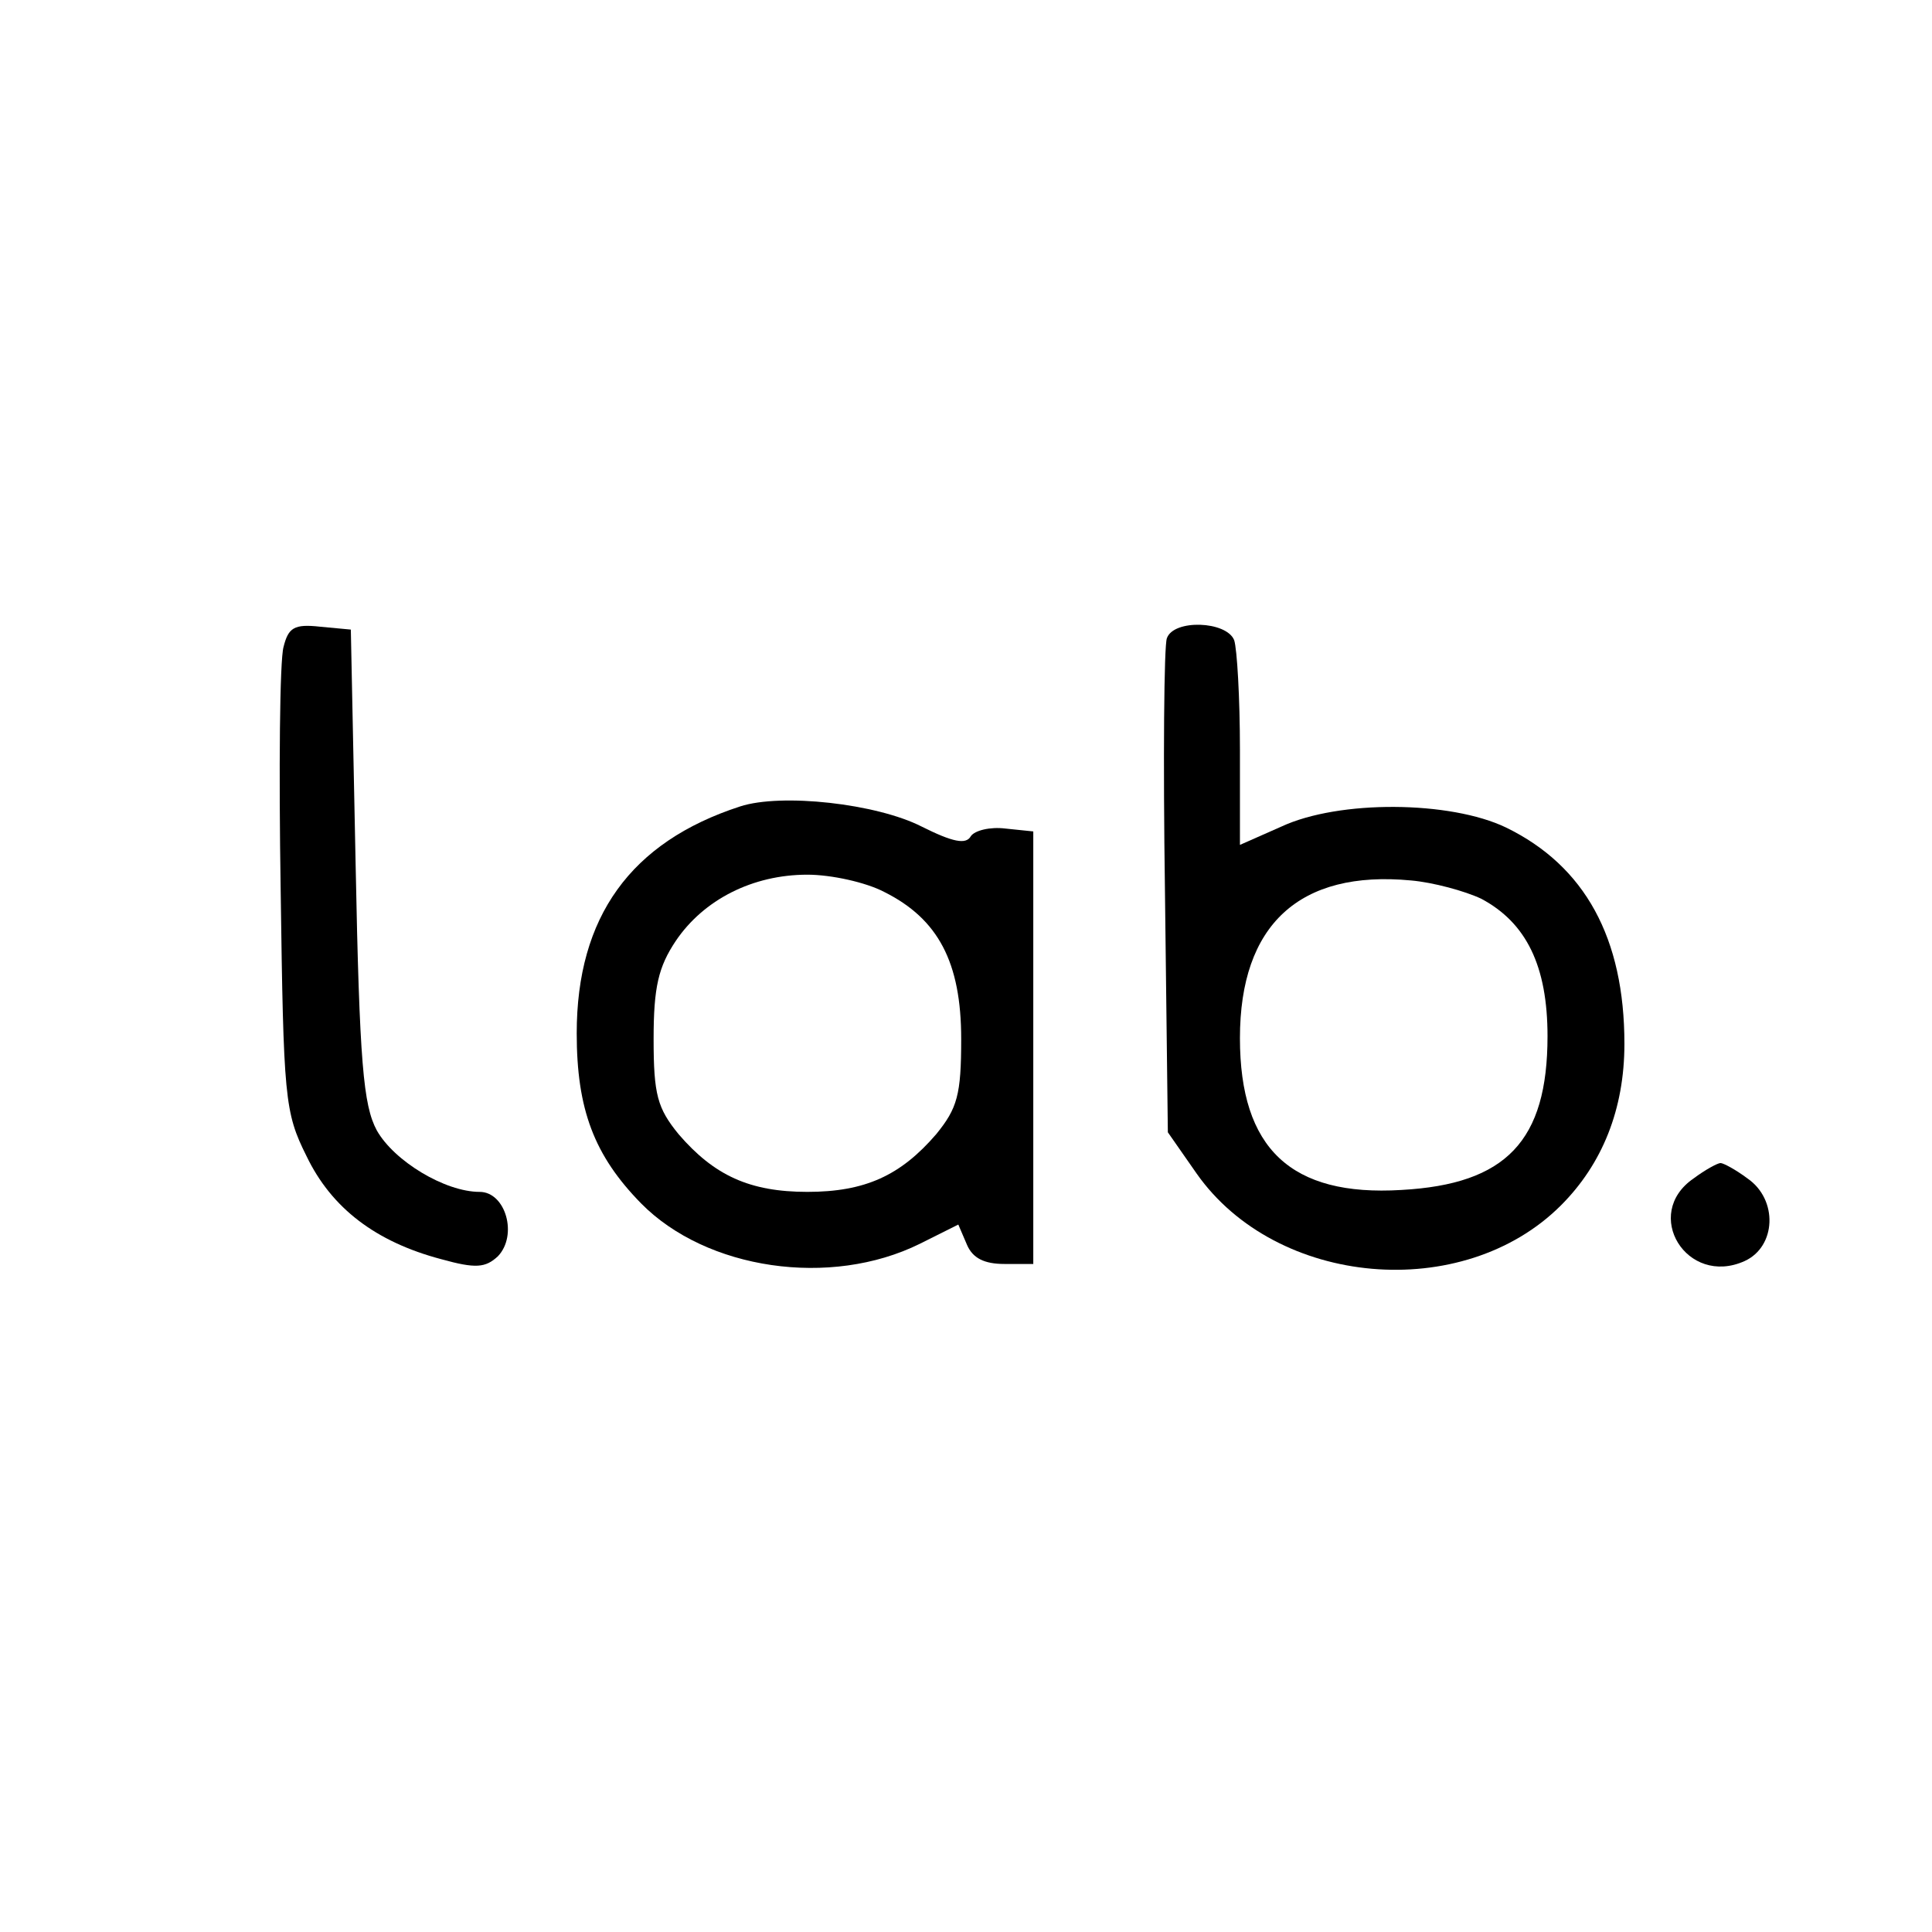 <?xml version="1.0" standalone="no"?>
<!DOCTYPE svg PUBLIC "-//W3C//DTD SVG 20010904//EN"
 "http://www.w3.org/TR/2001/REC-SVG-20010904/DTD/svg10.dtd">
<svg version="1.0" xmlns="http://www.w3.org/2000/svg"
 width="201pt" height="201pt" viewBox="0 0 201 201"
 preserveAspectRatio="xMidYMid meet">
<g transform="translate(0,201) scale(0.1,-0.1)"
fill="#000000" stroke="none">
<path d="M295 1337 c-4 -14 -5 -128 -3 -253 3 -217 4 -231 27 -277 26 -54 72
-89 140 -107 36 -10 46 -9 59 3 21 22 8 67 -19 67 -36 0 -89 32 -107 64 -14
26 -18 70 -22 276 l-5 245 -32 3 c-27 3 -33 -1 -38 -21z"/>
<path d="M1214 1346 c-3 -7 -4 -126 -2 -264 l3 -250 30 -43 c83 -118 277 -135
379 -33 43 43 66 100 66 168 0 110 -41 185 -123 225 -58 28 -174 29 -234 1
l-43 -19 0 99 c0 54 -3 105 -6 114 -8 20 -63 22 -70 2z m327 -271 c47 -25 69
-70 69 -143 0 -109 -43 -154 -152 -160 -115 -7 -168 43 -168 158 0 118 62 175
178 164 23 -2 56 -11 73 -19z"/>
<path d="M770 1171 c-114 -37 -170 -115 -170 -236 0 -79 18 -127 67 -177 68
-69 197 -88 290 -42 l40 20 9 -21 c6 -14 18 -20 39 -20 l30 0 0 225 0 225 -29
3 c-16 2 -32 -2 -36 -8 -5 -9 -19 -6 -51 10 -47 24 -146 35 -189 21z m150 -89
c56 -28 80 -73 80 -153 0 -58 -4 -72 -26 -99 -37 -43 -74 -60 -134 -60 -60 0
-97 17 -134 60 -22 27 -26 41 -26 99 0 54 5 75 23 102 29 43 80 69 137 69 25
0 61 -8 80 -18z"/>
<path d="M1762 784 c-54 -37 -7 -113 53 -86 33 15 35 64 3 86 -12 9 -25 16
-28 16 -3 0 -16 -7 -28 -16z"/>
</g>
</svg>
